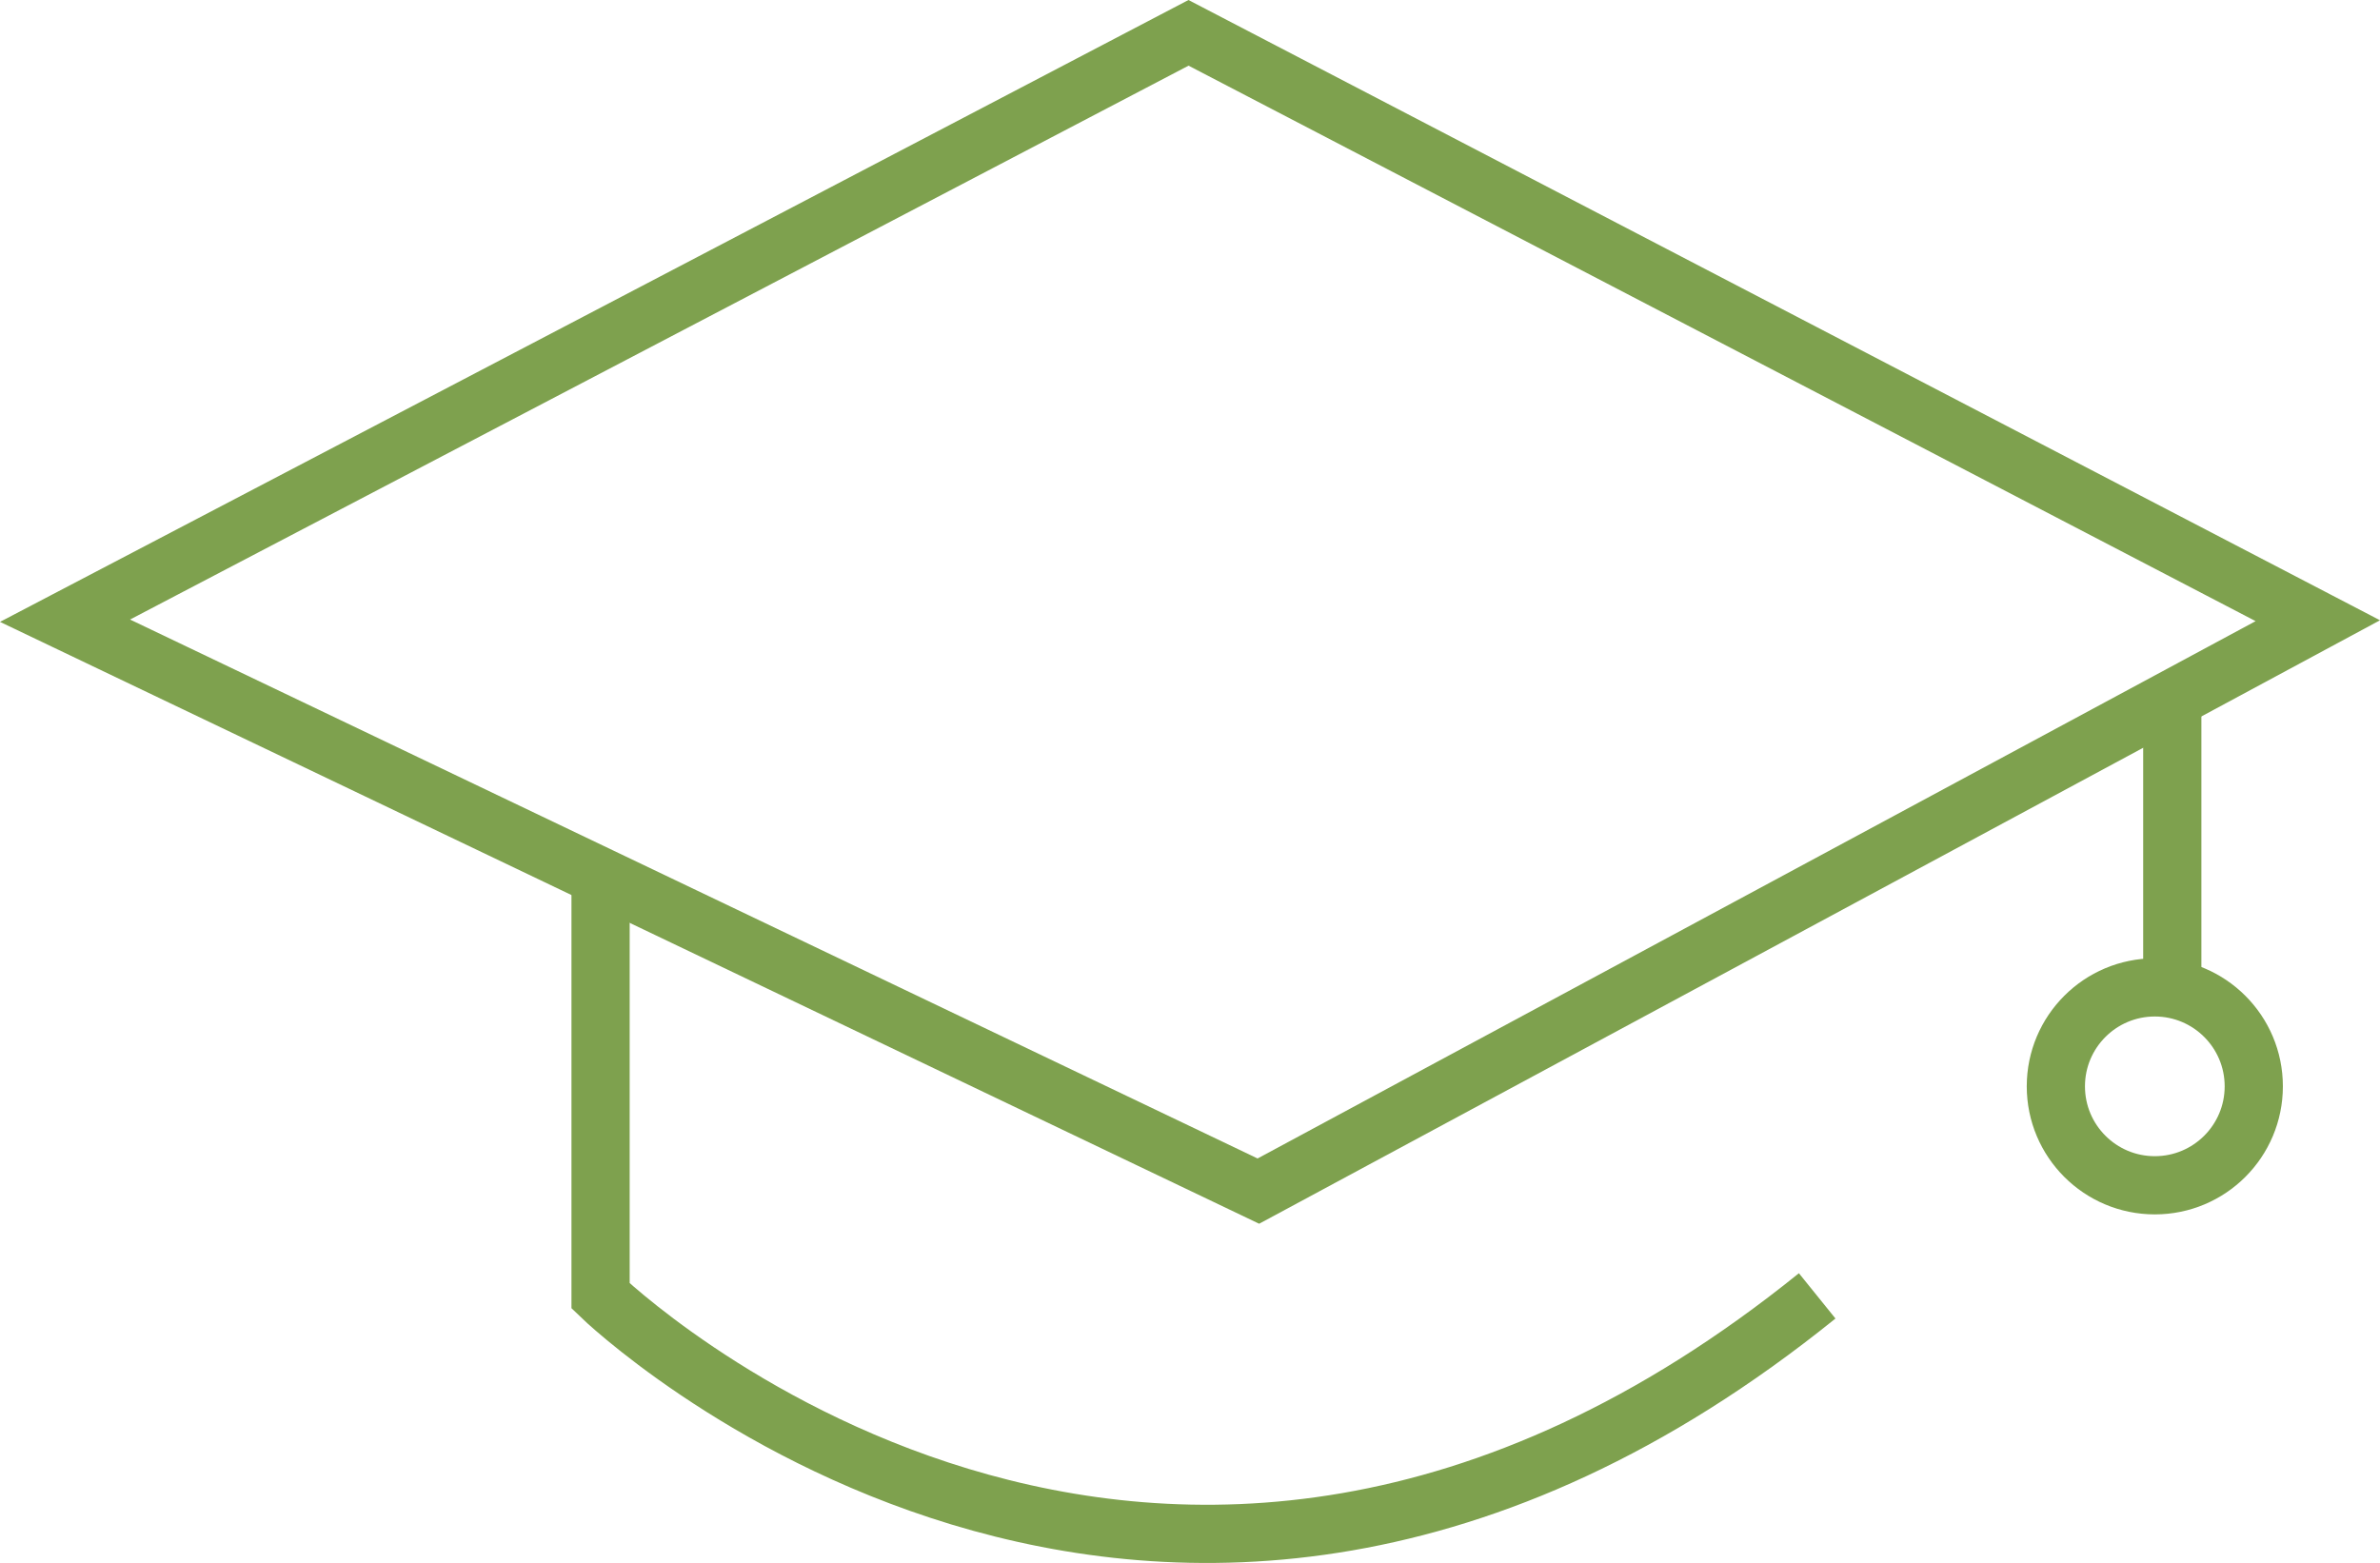 <svg xmlns="http://www.w3.org/2000/svg" id="Layer_1" viewBox="0 0 981.25 644.47"><defs><style>.cls-1{fill:none;stroke:#7ea14e;stroke-miterlimit:240;stroke-width:24px;}</style></defs><path class="cls-1" d="M26.81,255.94l492,235.2,436.8-235.2L490.01,13.54,26.81,255.94Z"></path><path class="cls-1" d="M247.61,366.34v168s228,220.8,501.6,0"></path><path class="cls-1" d="M895.61,294.34v120"></path><path class="cls-1" d="M929.21,447.94c0,22.53-18.27,40.8-40.8,40.8s-40.8-18.27-40.8-40.8,18.27-40.8,40.8-40.8,40.8,18.27,40.8,40.8"></path></svg>